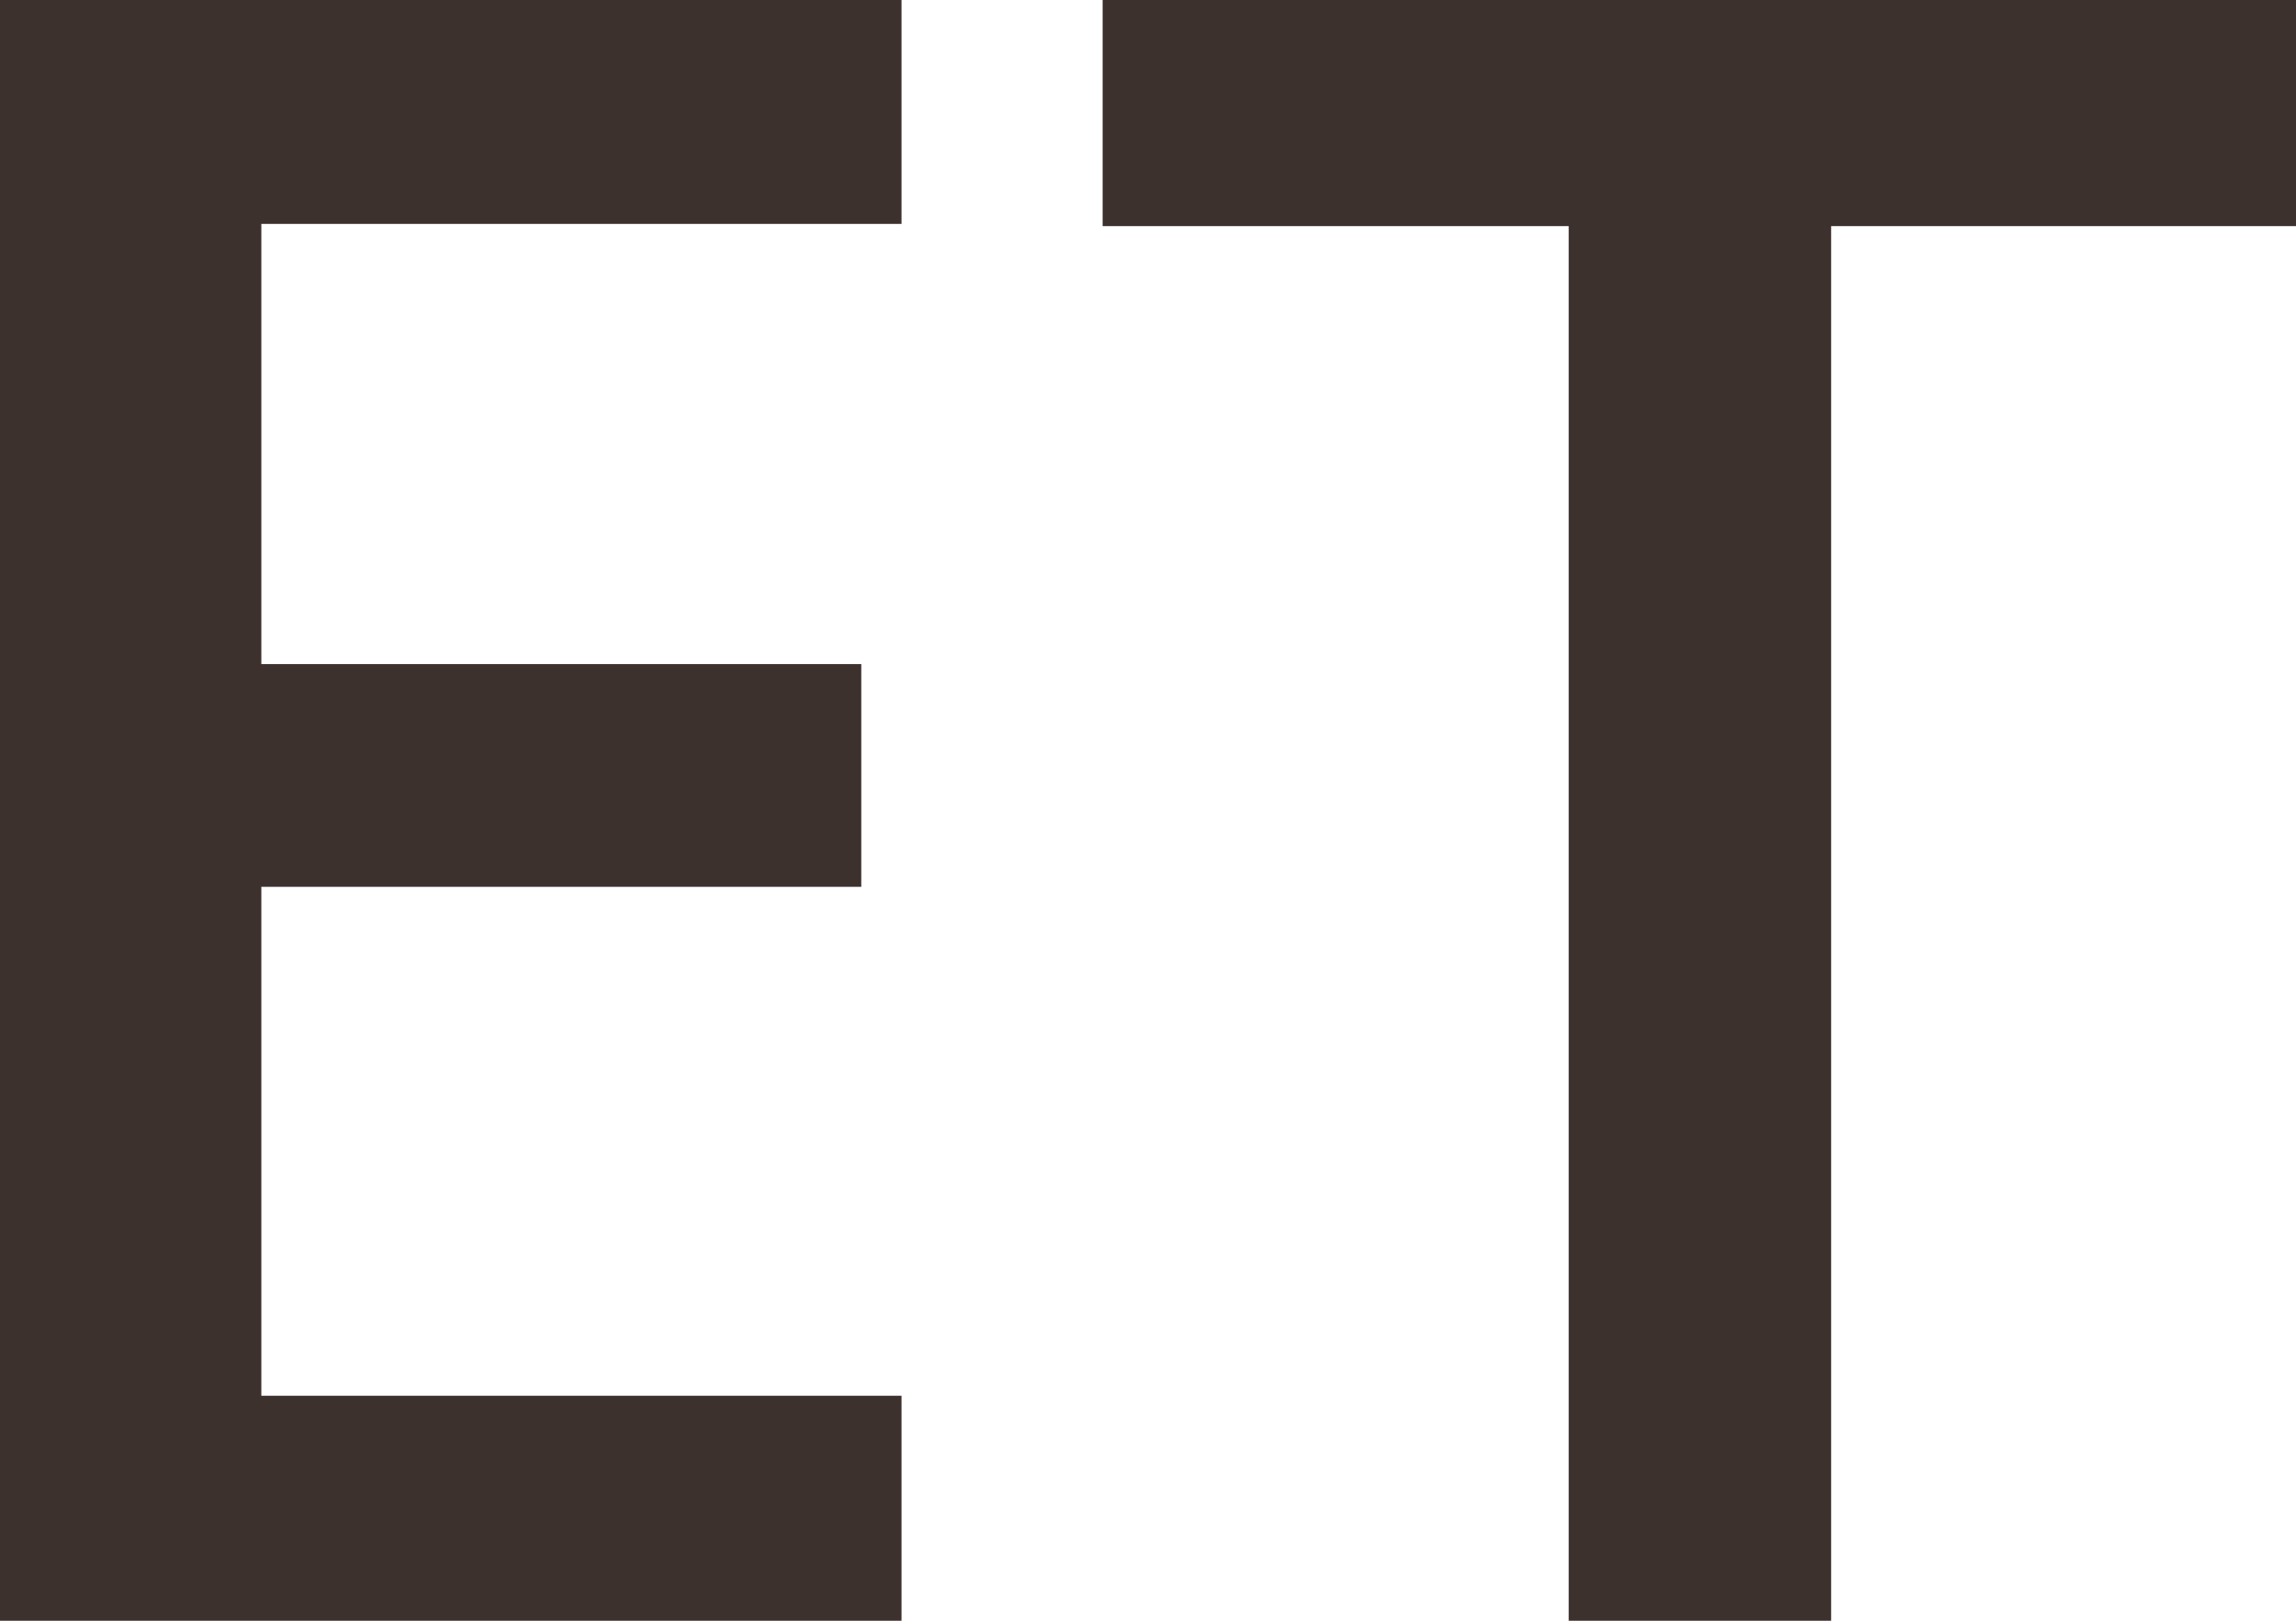 <svg width="17" height="12" viewBox="0 0 17 12" fill="none" xmlns="http://www.w3.org/2000/svg">
<path d="M6.675 12H0V0H6.675V1.658H1.935V4.917H6.377V6.566H1.935V10.334H6.675V12Z" fill="#3D312E"/>
<path d="M13.558 12H11.615V1.674H8.164V0H17V1.674H13.558V12Z" fill="#3D312E"/>
</svg>
